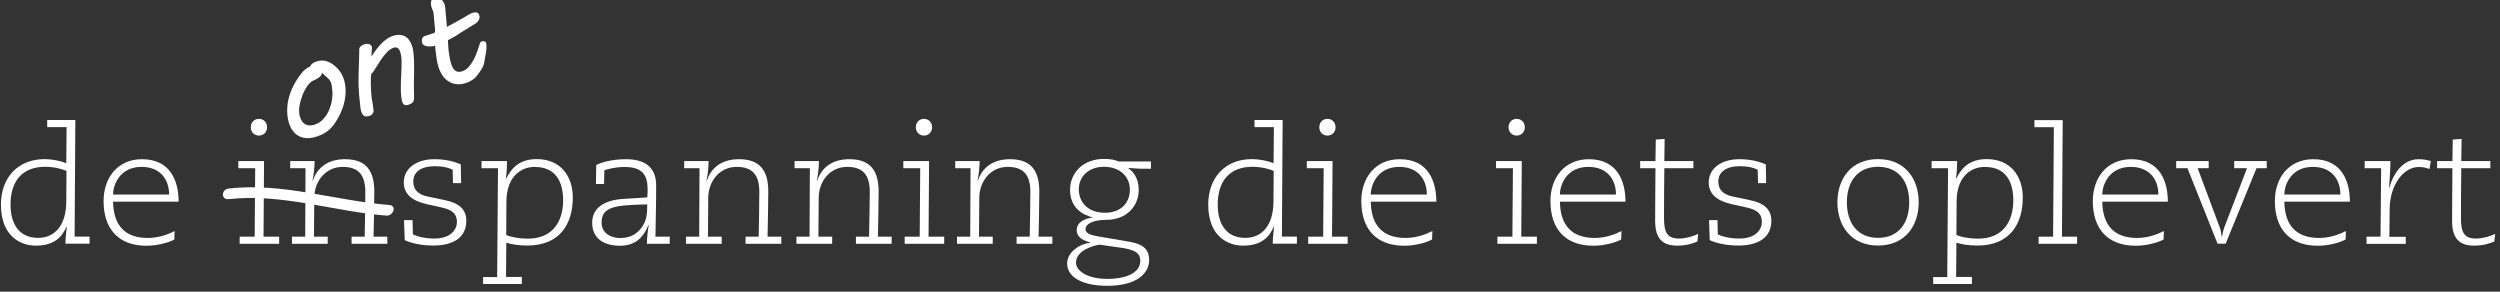 <svg width="240" height="28" viewBox="0 0 240 28" fill="none" xmlns="http://www.w3.org/2000/svg">
<rect x="0" y="0" width="240" height="28" fill="#333333" stroke="none"/>
<g clip-path="url(#clip0_2_3324)">
<path d="M7.233 11.523L7.163 22.712H8.603V23.393H6.282C6.282 23.005 6.342 22.296 6.412 21.758H6.382C5.962 22.741 5.222 23.582 3.421 23.582C2.051 23.582 0.09 22.75 0.09 19.641C0.09 17.108 1.661 15.275 4.292 15.275C4.942 15.275 5.762 15.426 6.362 15.662L6.392 12.204H4.532V11.523H7.233ZM6.362 16.399C6.022 16.258 5.272 16.012 4.342 16.012C2.001 16.012 1.01 17.543 1.01 19.641C1.01 21.323 1.701 22.835 3.661 22.835C5.312 22.835 6.342 21.569 6.362 19.395L6.382 16.399H6.362Z" fill="white"/>
<path d="M16.746 22.986C16.226 23.279 15.125 23.591 14.065 23.591C11.334 23.591 9.943 21.937 9.943 19.301C9.943 17.108 11.254 15.284 13.635 15.284C16.396 15.284 17.146 17.43 17.146 19.357H10.854C10.884 21.616 11.984 22.844 14.185 22.844C15.185 22.844 16.066 22.533 16.766 22.183L16.736 22.986H16.746ZM16.236 18.677C16.236 17.259 15.415 16.021 13.585 16.021C11.514 16.021 10.854 17.732 10.854 18.677H16.236Z" fill="white"/>
<path d="M23.008 22.722H24.449L24.499 16.144H22.878V15.464H25.349L25.299 22.722H26.799V23.402H23.008V22.722ZM24.859 11.41C25.329 11.41 25.639 11.769 25.639 12.213C25.639 12.657 25.329 13.016 24.859 13.016C24.389 13.016 24.078 12.657 24.078 12.213C24.078 11.769 24.389 11.41 24.859 11.41Z" fill="white"/>
<path d="M28.04 22.722H29.3L29.33 16.144H27.86V15.464H30.201C30.201 15.974 30.151 16.57 30 17.363H30.03C30.421 16.125 31.451 15.284 33.102 15.284C34.752 15.284 35.933 15.965 35.933 18.384C35.933 19.839 35.883 21.276 35.862 22.722H37.183V23.402H33.752V22.722H35.012C35.032 21.285 35.072 19.868 35.072 18.431C35.072 16.806 34.422 16.021 32.901 16.021C31.201 16.021 30.191 17.458 30.171 18.951L30.14 22.722H31.461V23.402H28.03V22.722H28.04Z" fill="white"/>
<path d="M39.604 21.143L39.634 22.485C39.994 22.703 40.844 22.901 41.675 22.901C43.295 22.901 43.865 22.022 43.865 21.314C43.865 20.605 43.525 20.17 42.425 19.924L40.984 19.603C39.614 19.291 38.764 18.677 38.764 17.505C38.764 16.192 39.944 15.284 41.685 15.284C42.735 15.284 43.535 15.483 44.236 15.776L44.266 17.581H43.485L43.455 16.296C43.095 16.107 42.555 15.955 41.735 15.955C40.414 15.955 39.674 16.522 39.674 17.42C39.674 18.204 40.114 18.668 41.094 18.875L42.645 19.197C44.095 19.49 44.766 20.104 44.766 21.2C44.766 22.816 43.495 23.572 41.594 23.572C40.404 23.572 39.424 23.326 38.854 23.052L38.784 21.134H39.584L39.604 21.143Z" fill="white"/>
<path d="M46.366 26.596H47.727L47.807 16.144H46.226V15.464H48.677C48.677 15.955 48.647 16.57 48.567 17.127L48.617 17.099C49.187 16.003 49.977 15.275 51.538 15.275C53.829 15.275 54.989 16.929 54.989 18.96C54.989 21.493 53.749 23.572 50.638 23.572C49.757 23.572 49.057 23.449 48.607 23.298L48.577 26.587H50.097V27.267H46.376V26.587L46.366 26.596ZM51.368 16.021C49.787 16.021 48.637 17.193 48.617 19.291L48.597 22.552C48.987 22.75 49.837 22.911 50.658 22.911C53.029 22.911 54.059 21.304 54.059 19.225C54.059 17.448 53.339 16.031 51.368 16.031V16.021Z" fill="white"/>
<path d="M64.292 23.402H62.102C62.102 22.892 62.182 22.136 62.282 21.597H62.252C61.792 22.741 61.041 23.591 59.511 23.591C57.98 23.591 56.85 22.901 56.85 21.389C56.85 19.877 58.12 19.197 59.871 19.093L62.142 18.951C62.162 18.705 62.172 18.469 62.172 18.223C62.172 16.938 61.792 16.031 59.981 16.031C59.051 16.031 58.36 16.229 58.02 16.343L57.99 17.666H57.21L57.24 15.842C57.66 15.624 58.641 15.284 60.111 15.284C62.372 15.284 62.992 16.485 62.992 17.817C62.992 19.688 62.942 21.21 62.922 22.722H64.292V23.402ZM59.631 22.844C60.371 22.844 61.051 22.523 61.462 22.013C62.052 21.304 62.132 20.728 62.132 19.622C59.141 19.698 57.75 19.792 57.75 21.37C57.75 22.249 58.44 22.854 59.631 22.854V22.844Z" fill="white"/>
<path d="M65.863 22.722H67.124L67.153 16.144H65.683V15.464H68.024C68.024 15.974 67.974 16.57 67.824 17.363H67.854C68.244 16.125 69.274 15.284 70.925 15.284C72.575 15.284 73.756 15.965 73.756 18.384C73.756 19.839 73.706 21.276 73.686 22.722H75.006V23.402H71.575V22.722H72.835C72.856 21.285 72.895 19.868 72.895 18.431C72.895 16.806 72.245 16.021 70.725 16.021C69.024 16.021 68.014 17.458 67.994 18.951L67.964 22.722H69.284V23.402H65.853V22.722H65.863Z" fill="white"/>
<path d="M76.457 22.722H77.717L77.747 16.144H76.277V15.464H78.617C78.617 15.974 78.567 16.57 78.417 17.363H78.447C78.838 16.125 79.868 15.284 81.518 15.284C83.169 15.284 84.349 15.965 84.349 18.384C84.349 19.839 84.299 21.276 84.279 22.722H85.6V23.402H82.169V22.722H83.429C83.449 21.285 83.499 19.868 83.499 18.431C83.499 16.806 82.849 16.021 81.328 16.021C79.628 16.021 78.617 17.458 78.597 18.951L78.567 22.722H79.888V23.402H76.457V22.722Z" fill="white"/>
<path d="M86.85 22.722H88.291L88.341 16.144H86.72V15.464H89.191L89.141 22.722H90.642V23.402H86.85V22.722ZM88.701 11.41C89.171 11.41 89.481 11.769 89.481 12.213C89.481 12.657 89.171 13.016 88.701 13.016C88.231 13.016 87.921 12.657 87.921 12.213C87.921 11.769 88.231 11.41 88.701 11.41Z" fill="white"/>
<path d="M91.882 22.722H93.142L93.172 16.144H91.702V15.464H94.043C94.043 15.974 93.993 16.57 93.843 17.363H93.873C94.263 16.125 95.293 15.284 96.944 15.284C98.594 15.284 99.775 15.965 99.775 18.384C99.775 19.839 99.725 21.276 99.705 22.722H101.025V23.402H97.594V22.722H98.855C98.874 21.285 98.915 19.868 98.915 18.431C98.915 16.806 98.264 16.021 96.744 16.021C95.043 16.021 94.033 17.458 94.013 18.951L93.983 22.722H95.303V23.402H91.872V22.722H91.882Z" fill="white"/>
<path d="M110.479 16.201H109.708C109.268 16.201 108.778 16.144 108.348 16.125L108.318 16.154C108.748 16.428 109.318 17.08 109.318 18.223C109.318 19.754 108.188 21.106 106.197 21.106C104.837 21.106 104.206 21.55 104.206 21.985C104.206 22.419 104.717 22.589 105.577 22.722L108.288 23.185C109.318 23.355 110.319 23.648 110.319 24.971C110.319 26.067 109.368 27.437 106.297 27.437C104.126 27.437 102.446 26.729 102.446 25.292C102.446 24.29 103.506 23.44 104.687 23.298V23.27C104.126 23.147 103.366 22.854 103.366 22.079C103.366 21.304 104.196 20.964 104.867 20.888V20.86C104.086 20.662 102.726 20.057 102.726 18.233C102.726 16.579 103.986 15.256 105.977 15.256C106.667 15.256 107.057 15.36 107.398 15.502H110.489V16.182L110.479 16.201ZM105.547 23.487C104.807 23.61 103.296 24.092 103.296 25.216C103.296 25.973 104.336 26.776 106.347 26.776C107.848 26.776 109.468 26.303 109.468 25.046C109.468 24.224 108.868 24.026 107.928 23.827L105.547 23.487ZM106.067 20.425C107.558 20.425 108.468 19.527 108.468 18.204C108.468 16.995 107.558 16.012 105.967 16.012C104.617 16.012 103.566 16.844 103.566 18.186C103.566 19.329 104.366 20.425 106.067 20.425Z" fill="white"/>
<path d="M123.133 11.523L123.063 22.712H124.503V23.393H122.183C122.183 23.005 122.243 22.296 122.313 21.758H122.283C121.863 22.741 121.122 23.582 119.322 23.582C117.951 23.582 115.99 22.75 115.99 19.641C115.99 17.108 117.561 15.275 120.192 15.275C120.842 15.275 121.662 15.426 122.263 15.662L122.293 12.204H120.432V11.523H123.133ZM122.263 16.399C121.923 16.258 121.162 16.012 120.232 16.012C117.901 16.012 116.901 17.543 116.901 19.641C116.901 21.323 117.591 22.835 119.552 22.835C121.202 22.835 122.233 21.569 122.253 19.395L122.273 16.399H122.263Z" fill="white"/>
<path d="M125.584 22.722H127.024L127.074 16.144H125.454V15.464H127.925L127.875 22.722H129.375V23.402H125.584V22.722ZM127.435 11.41C127.905 11.41 128.215 11.769 128.215 12.213C128.215 12.657 127.905 13.016 127.435 13.016C126.964 13.016 126.654 12.657 126.654 12.213C126.654 11.769 126.964 11.41 127.435 11.41Z" fill="white"/>
<path d="M137.488 22.986C136.968 23.279 135.867 23.591 134.807 23.591C132.076 23.591 130.686 21.937 130.686 19.301C130.686 17.108 131.996 15.284 134.377 15.284C137.138 15.284 137.888 17.43 137.888 19.357H131.596C131.626 21.616 132.726 22.844 134.927 22.844C135.928 22.844 136.808 22.533 137.508 22.183L137.478 22.986H137.488ZM136.978 18.677C136.978 17.259 136.158 16.021 134.327 16.021C132.256 16.021 131.596 17.732 131.596 18.677H136.968H136.978Z" fill="white"/>
<path d="M143.75 22.722H145.191L145.241 16.144H143.62V15.464H146.091L146.041 22.722H147.541V23.402H143.75V22.722ZM145.601 11.41C146.071 11.41 146.381 11.769 146.381 12.213C146.381 12.657 146.071 13.016 145.601 13.016C145.131 13.016 144.821 12.657 144.821 12.213C144.821 11.769 145.131 11.41 145.601 11.41Z" fill="white"/>
<path d="M155.644 22.986C155.124 23.279 154.024 23.591 152.963 23.591C150.233 23.591 148.842 21.937 148.842 19.301C148.842 17.108 150.153 15.284 152.533 15.284C155.294 15.284 156.045 17.43 156.045 19.357H149.752C149.782 21.616 150.883 22.844 153.084 22.844C154.084 22.844 154.964 22.533 155.664 22.183L155.634 22.986H155.644ZM155.134 18.677C155.134 17.259 154.314 16.021 152.483 16.021C150.403 16.021 149.752 17.732 149.752 18.677H155.124H155.134Z" fill="white"/>
<path d="M162.947 23.185C162.607 23.336 161.947 23.582 161.016 23.582C159.576 23.582 158.895 22.873 158.895 21.219C158.895 19.565 158.915 17.836 158.925 16.144H157.455V15.464H158.925L158.955 13.394L159.806 13.338L159.776 15.464H162.567V16.144H159.776C159.756 17.751 159.746 19.338 159.746 20.945C159.746 22.363 160.076 22.901 161.216 22.901C161.816 22.901 162.567 22.674 163.027 22.457L162.947 23.185Z" fill="white"/>
<path d="M164.878 21.143L164.908 22.485C165.268 22.703 166.118 22.901 166.948 22.901C168.569 22.901 169.139 22.022 169.139 21.314C169.139 20.605 168.799 20.17 167.699 19.924L166.258 19.603C164.888 19.291 164.037 18.677 164.037 17.505C164.037 16.192 165.218 15.284 166.968 15.284C168.009 15.284 168.809 15.483 169.519 15.776L169.549 17.581H168.769L168.739 16.296C168.379 16.107 167.839 15.955 167.018 15.955C165.698 15.955 164.958 16.522 164.958 17.42C164.958 18.204 165.398 18.668 166.378 18.875L167.929 19.197C169.379 19.49 170.049 20.104 170.049 21.2C170.049 22.816 168.779 23.572 166.878 23.572C165.688 23.572 164.707 23.326 164.137 23.052L164.067 21.134H164.868L164.878 21.143Z" fill="white"/>
<path d="M180.293 15.275C182.874 15.275 184.194 17.155 184.194 19.424C184.194 21.692 182.874 23.572 180.293 23.572C177.712 23.572 176.392 21.692 176.392 19.424C176.392 17.155 177.712 15.275 180.293 15.275ZM180.293 22.835C182.254 22.835 183.284 21.427 183.284 19.424C183.284 17.42 182.254 16.012 180.293 16.012C178.332 16.012 177.302 17.42 177.302 19.424C177.302 21.427 178.332 22.835 180.293 22.835Z" fill="white"/>
<path d="M185.575 26.596H186.935L187.015 16.144H185.435V15.464H187.886C187.886 15.955 187.856 16.57 187.766 17.127L187.816 17.099C188.386 16.003 189.176 15.275 190.737 15.275C193.027 15.275 194.188 16.929 194.188 18.96C194.188 21.493 192.947 23.572 189.846 23.572C188.966 23.572 188.266 23.449 187.816 23.298L187.786 26.587H189.306V27.267H185.585V26.587L185.575 26.596ZM190.576 16.021C188.986 16.021 187.846 17.193 187.836 19.291L187.816 22.552C188.206 22.75 189.056 22.911 189.876 22.911C192.247 22.911 193.277 21.304 193.277 19.225C193.277 17.448 192.557 16.031 190.576 16.031V16.021Z" fill="white"/>
<path d="M195.708 22.722H197.099L197.169 12.213H195.308V11.533H198.019L197.949 22.722H199.4V23.402H195.708V22.722Z" fill="white"/>
<path d="M207.713 22.986C207.192 23.279 206.092 23.591 205.032 23.591C202.301 23.591 200.91 21.937 200.91 19.301C200.91 17.108 202.221 15.284 204.601 15.284C207.362 15.284 208.113 17.43 208.113 19.357H201.82C201.85 21.616 202.951 22.844 205.152 22.844C206.152 22.844 207.032 22.533 207.733 22.183L207.703 22.986H207.713ZM207.202 18.677C207.202 17.259 206.382 16.021 204.551 16.021C202.481 16.021 201.82 17.732 201.82 18.677H207.192H207.202Z" fill="white"/>
<path d="M209.993 16.144H208.913V15.464H212.034V16.144H210.974L213.084 21.796C213.214 22.155 213.244 22.438 213.284 22.722H213.315C213.365 22.448 213.415 22.155 213.545 21.796L215.715 16.144H214.485V15.464H217.606V16.144H216.626L213.665 23.393H212.884L209.993 16.144Z" fill="white"/>
<path d="M225.189 22.986C224.668 23.279 223.568 23.591 222.508 23.591C219.777 23.591 218.386 21.937 218.386 19.301C218.386 17.108 219.697 15.284 222.078 15.284C224.838 15.284 225.589 17.43 225.589 19.357H219.297C219.327 21.616 220.427 22.844 222.628 22.844C223.628 22.844 224.508 22.533 225.209 22.183L225.179 22.986H225.189ZM224.678 18.677C224.678 17.259 223.858 16.021 222.027 16.021C219.957 16.021 219.297 17.732 219.297 18.677H224.668H224.678Z" fill="white"/>
<path d="M227.189 22.722H228.53L228.59 16.144H227.009V15.464H229.48C229.48 16.201 229.41 17.165 229.35 18.015H229.38C229.76 16.655 230.671 15.284 232.191 15.284C232.711 15.284 233.041 15.379 233.361 15.454L233.231 16.229C232.921 16.107 232.631 16.031 232.201 16.031C230.731 16.031 229.44 17.76 229.41 20L229.38 22.731H230.951V23.411H227.189V22.731V22.722Z" fill="white"/>
<path d="M239.454 23.185C239.113 23.336 238.453 23.582 237.523 23.582C236.082 23.582 235.402 22.873 235.402 21.219C235.402 19.565 235.422 17.836 235.432 16.144H233.962V15.464H235.432L235.462 13.394L236.312 13.338L236.282 15.464H239.073V16.144H236.282C236.262 17.751 236.252 19.338 236.252 20.945C236.252 22.363 236.583 22.901 237.723 22.901C238.323 22.901 239.083 22.674 239.534 22.457L239.454 23.185Z" fill="white"/>
<path d="M21.958 19.121C27.059 18.535 32.051 20.312 37.103 20.699C37.743 20.747 38.133 19.745 37.383 19.679C32.221 19.282 27.149 17.496 21.938 18.101C21.247 18.176 21.198 19.197 21.938 19.112L21.958 19.121Z" fill="white"/>
<path d="M27.59 11.07C27.56 10.796 27.56 10.493 27.59 10.162C27.62 9.832 27.69 9.482 27.81 9.113C27.92 8.745 28.09 8.367 28.3 7.989C28.51 7.601 28.78 7.223 29.1 6.845C29.15 6.789 29.24 6.713 29.36 6.619C29.48 6.524 29.61 6.458 29.75 6.401C29.86 6.165 30.061 6.004 30.351 5.91C30.691 5.796 31.011 5.777 31.311 5.863C31.611 5.948 31.891 6.108 32.151 6.335C32.231 6.411 32.311 6.486 32.391 6.562C32.471 6.637 32.531 6.713 32.601 6.808C32.661 6.893 32.731 6.997 32.791 7.101C32.852 7.204 32.911 7.327 32.962 7.469C33.082 7.8 33.152 8.149 33.172 8.527C33.192 8.905 33.162 9.293 33.082 9.68C33.002 10.077 32.871 10.465 32.691 10.862C32.511 11.259 32.291 11.627 32.031 11.986C31.851 12.223 31.641 12.44 31.381 12.629C31.131 12.818 30.821 12.969 30.461 13.092C30.12 13.205 29.81 13.262 29.53 13.262C29.25 13.262 29 13.205 28.77 13.101C28.55 12.997 28.35 12.856 28.19 12.657C28.03 12.468 27.89 12.232 27.79 11.958C27.69 11.693 27.63 11.4 27.59 11.079V11.07ZM28.72 10.786C28.72 10.89 28.74 10.985 28.76 11.079C28.78 11.174 28.81 11.249 28.84 11.334C28.89 11.466 28.96 11.589 29.04 11.703C29.12 11.807 29.22 11.892 29.34 11.948C29.46 12.005 29.59 12.034 29.73 12.043C29.87 12.043 30.041 12.024 30.221 11.958C30.561 11.845 30.841 11.665 31.061 11.4C31.291 11.145 31.471 10.862 31.601 10.54C31.731 10.219 31.831 9.898 31.871 9.576C31.921 9.246 31.931 8.962 31.901 8.707C31.891 8.546 31.871 8.395 31.851 8.263C31.831 8.121 31.801 7.998 31.761 7.894C31.721 7.79 31.661 7.696 31.581 7.611C31.501 7.526 31.411 7.441 31.301 7.346C31.241 7.29 31.171 7.233 31.101 7.167C31.031 7.101 30.971 7.044 30.911 6.978C30.901 7.053 30.881 7.11 30.861 7.167C30.841 7.223 30.791 7.28 30.731 7.346C30.661 7.412 30.571 7.479 30.441 7.554C30.311 7.63 30.14 7.715 29.93 7.809C29.8 7.904 29.68 8.027 29.57 8.168C29.46 8.31 29.35 8.471 29.26 8.65C29.17 8.83 29.08 9.009 29.01 9.208C28.94 9.406 28.88 9.595 28.83 9.784C28.79 9.973 28.75 10.162 28.73 10.332C28.71 10.512 28.71 10.663 28.73 10.796L28.72 10.786Z" fill="white"/>
<path d="M37.803 4.568C37.653 4.615 37.493 4.71 37.343 4.832C37.193 4.965 37.043 5.116 36.903 5.296C36.753 5.475 36.613 5.674 36.473 5.881C36.333 6.089 36.193 6.316 36.063 6.534C35.993 6.647 35.933 6.751 35.862 6.845C35.803 6.94 35.733 7.015 35.653 7.082C35.633 7.195 35.612 7.346 35.602 7.526C35.602 7.705 35.593 7.894 35.602 8.102C35.602 8.31 35.612 8.518 35.623 8.735C35.633 8.943 35.653 9.142 35.672 9.321C35.682 9.416 35.703 9.51 35.712 9.595C35.733 9.68 35.752 9.775 35.763 9.879C35.782 9.983 35.792 10.087 35.812 10.2C35.833 10.314 35.843 10.446 35.862 10.597C35.862 10.682 35.863 10.758 35.822 10.824C35.792 10.89 35.752 10.937 35.712 10.985C35.672 11.032 35.623 11.06 35.583 11.079C35.532 11.098 35.502 11.117 35.472 11.126C35.302 11.183 35.152 11.192 35.022 11.155C34.892 11.117 34.782 10.985 34.702 10.767C34.682 10.71 34.662 10.644 34.642 10.578C34.622 10.512 34.612 10.436 34.602 10.351C34.552 9.926 34.512 9.539 34.482 9.189C34.452 8.839 34.432 8.518 34.422 8.216C34.422 7.913 34.412 7.63 34.422 7.356C34.422 7.082 34.432 6.808 34.442 6.534C34.442 6.259 34.462 5.966 34.472 5.674C34.482 5.381 34.492 5.05 34.492 4.691C34.492 4.615 34.542 4.53 34.632 4.445C34.722 4.36 34.842 4.294 34.962 4.256C35.132 4.199 35.282 4.19 35.412 4.228C35.542 4.265 35.642 4.341 35.693 4.483C35.693 4.492 35.693 4.521 35.703 4.558C35.712 4.596 35.703 4.634 35.703 4.681L35.653 5.428C35.782 5.229 35.923 5.031 36.073 4.823C36.223 4.615 36.383 4.426 36.553 4.247C36.723 4.067 36.903 3.906 37.093 3.765C37.283 3.623 37.483 3.519 37.683 3.453C38.103 3.311 38.474 3.311 38.794 3.443C39.114 3.576 39.354 3.869 39.524 4.322C39.624 4.577 39.684 4.889 39.714 5.248C39.744 5.607 39.754 6.004 39.754 6.43C39.754 6.855 39.754 7.299 39.734 7.771C39.734 8.244 39.734 8.716 39.754 9.189C39.754 9.312 39.754 9.425 39.744 9.52C39.734 9.614 39.704 9.69 39.664 9.756C39.624 9.822 39.574 9.879 39.504 9.926C39.434 9.973 39.344 10.011 39.234 10.049C39.064 10.106 38.934 10.115 38.844 10.077C38.754 10.04 38.684 9.954 38.633 9.822C38.593 9.709 38.553 9.558 38.533 9.378C38.504 9.198 38.493 8.991 38.483 8.773C38.483 8.546 38.483 8.31 38.483 8.046C38.483 7.79 38.504 7.516 38.514 7.252C38.523 7.034 38.533 6.817 38.544 6.59C38.553 6.373 38.553 6.165 38.553 5.966C38.553 5.768 38.533 5.579 38.514 5.399C38.493 5.22 38.453 5.069 38.403 4.927C38.353 4.795 38.283 4.691 38.183 4.615C38.083 4.54 37.953 4.53 37.793 4.577L37.803 4.568Z" fill="white"/>
<path d="M42.185 6.694C42.055 6.344 41.955 5.966 41.905 5.56C41.845 5.154 41.795 4.766 41.765 4.388C41.645 4.426 41.525 4.445 41.395 4.454C41.264 4.464 41.144 4.454 41.024 4.454C40.904 4.436 40.804 4.398 40.714 4.35C40.624 4.303 40.564 4.228 40.524 4.133C40.514 4.095 40.504 4.048 40.494 3.982C40.494 3.916 40.494 3.85 40.504 3.783C40.514 3.717 40.544 3.651 40.584 3.594C40.624 3.538 40.674 3.5 40.744 3.472L41.635 3.179C41.715 3.15 41.765 3.094 41.765 3.018C41.765 2.942 41.765 2.867 41.765 2.791C41.735 2.527 41.705 2.3 41.695 2.111C41.685 1.922 41.664 1.752 41.654 1.619C41.645 1.487 41.635 1.374 41.624 1.289C41.624 1.204 41.605 1.137 41.584 1.1C41.565 1.043 41.544 0.996 41.525 0.948C41.505 0.901 41.474 0.835 41.444 0.75L41.425 0.684C41.425 0.684 41.395 0.608 41.385 0.552C41.374 0.495 41.364 0.41 41.364 0.296C41.364 0.211 41.385 0.117 41.425 0.022C41.465 -0.072 41.554 -0.138 41.695 -0.186C41.815 -0.223 41.925 -0.233 42.025 -0.223C42.125 -0.204 42.215 -0.167 42.295 -0.11C42.375 -0.053 42.445 0.022 42.515 0.107C42.575 0.192 42.625 0.287 42.665 0.381C42.705 0.485 42.725 0.58 42.735 0.674L42.905 2.583C43.125 2.47 43.325 2.357 43.495 2.262C43.665 2.167 43.835 2.073 44.015 1.978C44.205 1.875 44.365 1.78 44.505 1.695C44.636 1.61 44.756 1.544 44.856 1.487C44.956 1.43 45.036 1.383 45.106 1.345C45.176 1.308 45.226 1.279 45.276 1.26C45.346 1.232 45.416 1.222 45.496 1.204C45.576 1.185 45.646 1.185 45.706 1.194C45.766 1.194 45.826 1.222 45.876 1.251C45.926 1.289 45.966 1.336 45.996 1.411C46.036 1.515 46.046 1.61 46.036 1.695C46.026 1.789 45.996 1.875 45.946 1.95C45.906 2.026 45.846 2.101 45.776 2.158C45.706 2.224 45.636 2.271 45.556 2.319C45.486 2.356 45.406 2.404 45.306 2.47C45.206 2.536 45.086 2.602 44.966 2.678C44.846 2.753 44.716 2.829 44.586 2.914C44.456 2.999 44.325 3.075 44.195 3.16C44.015 3.273 43.855 3.377 43.725 3.462C43.595 3.547 43.485 3.613 43.385 3.661C43.285 3.708 43.215 3.755 43.155 3.783C43.095 3.812 43.045 3.831 43.005 3.85C43.005 4.114 43.025 4.379 43.045 4.625C43.065 4.88 43.095 5.106 43.135 5.314C43.165 5.522 43.205 5.711 43.245 5.872C43.285 6.033 43.315 6.155 43.355 6.25C43.395 6.363 43.445 6.467 43.505 6.562C43.565 6.656 43.635 6.732 43.715 6.789C43.795 6.845 43.885 6.883 43.995 6.893C44.105 6.902 44.225 6.893 44.365 6.845C44.596 6.77 44.806 6.628 44.986 6.43C45.166 6.231 45.326 6.004 45.456 5.759C45.596 5.503 45.706 5.239 45.806 4.955C45.906 4.672 45.996 4.407 46.076 4.152C46.106 4.058 46.156 4.001 46.236 3.972C46.266 3.972 46.296 3.954 46.336 3.954C46.376 3.954 46.416 3.954 46.466 3.954C46.506 3.963 46.546 3.982 46.586 4.01C46.626 4.039 46.646 4.067 46.666 4.114C46.676 4.152 46.686 4.171 46.686 4.19C46.716 4.473 46.706 4.766 46.646 5.078C46.596 5.39 46.546 5.702 46.486 6.014C46.466 6.127 46.436 6.231 46.376 6.354C46.326 6.467 46.256 6.59 46.186 6.704C46.116 6.817 46.036 6.93 45.956 7.044C45.876 7.157 45.796 7.252 45.716 7.346C45.586 7.507 45.426 7.63 45.246 7.734C45.066 7.838 44.876 7.923 44.696 7.979C44.406 8.074 44.135 8.112 43.875 8.083C43.615 8.064 43.375 7.989 43.165 7.875C42.945 7.753 42.755 7.601 42.595 7.403C42.435 7.204 42.305 6.978 42.205 6.722L42.185 6.694Z" fill="white"/>
</g>
<defs>
<clipPath id="clip0_2_3324">
<rect width="240" height="28" fill="white"/>
</clipPath>
</defs>
</svg>
